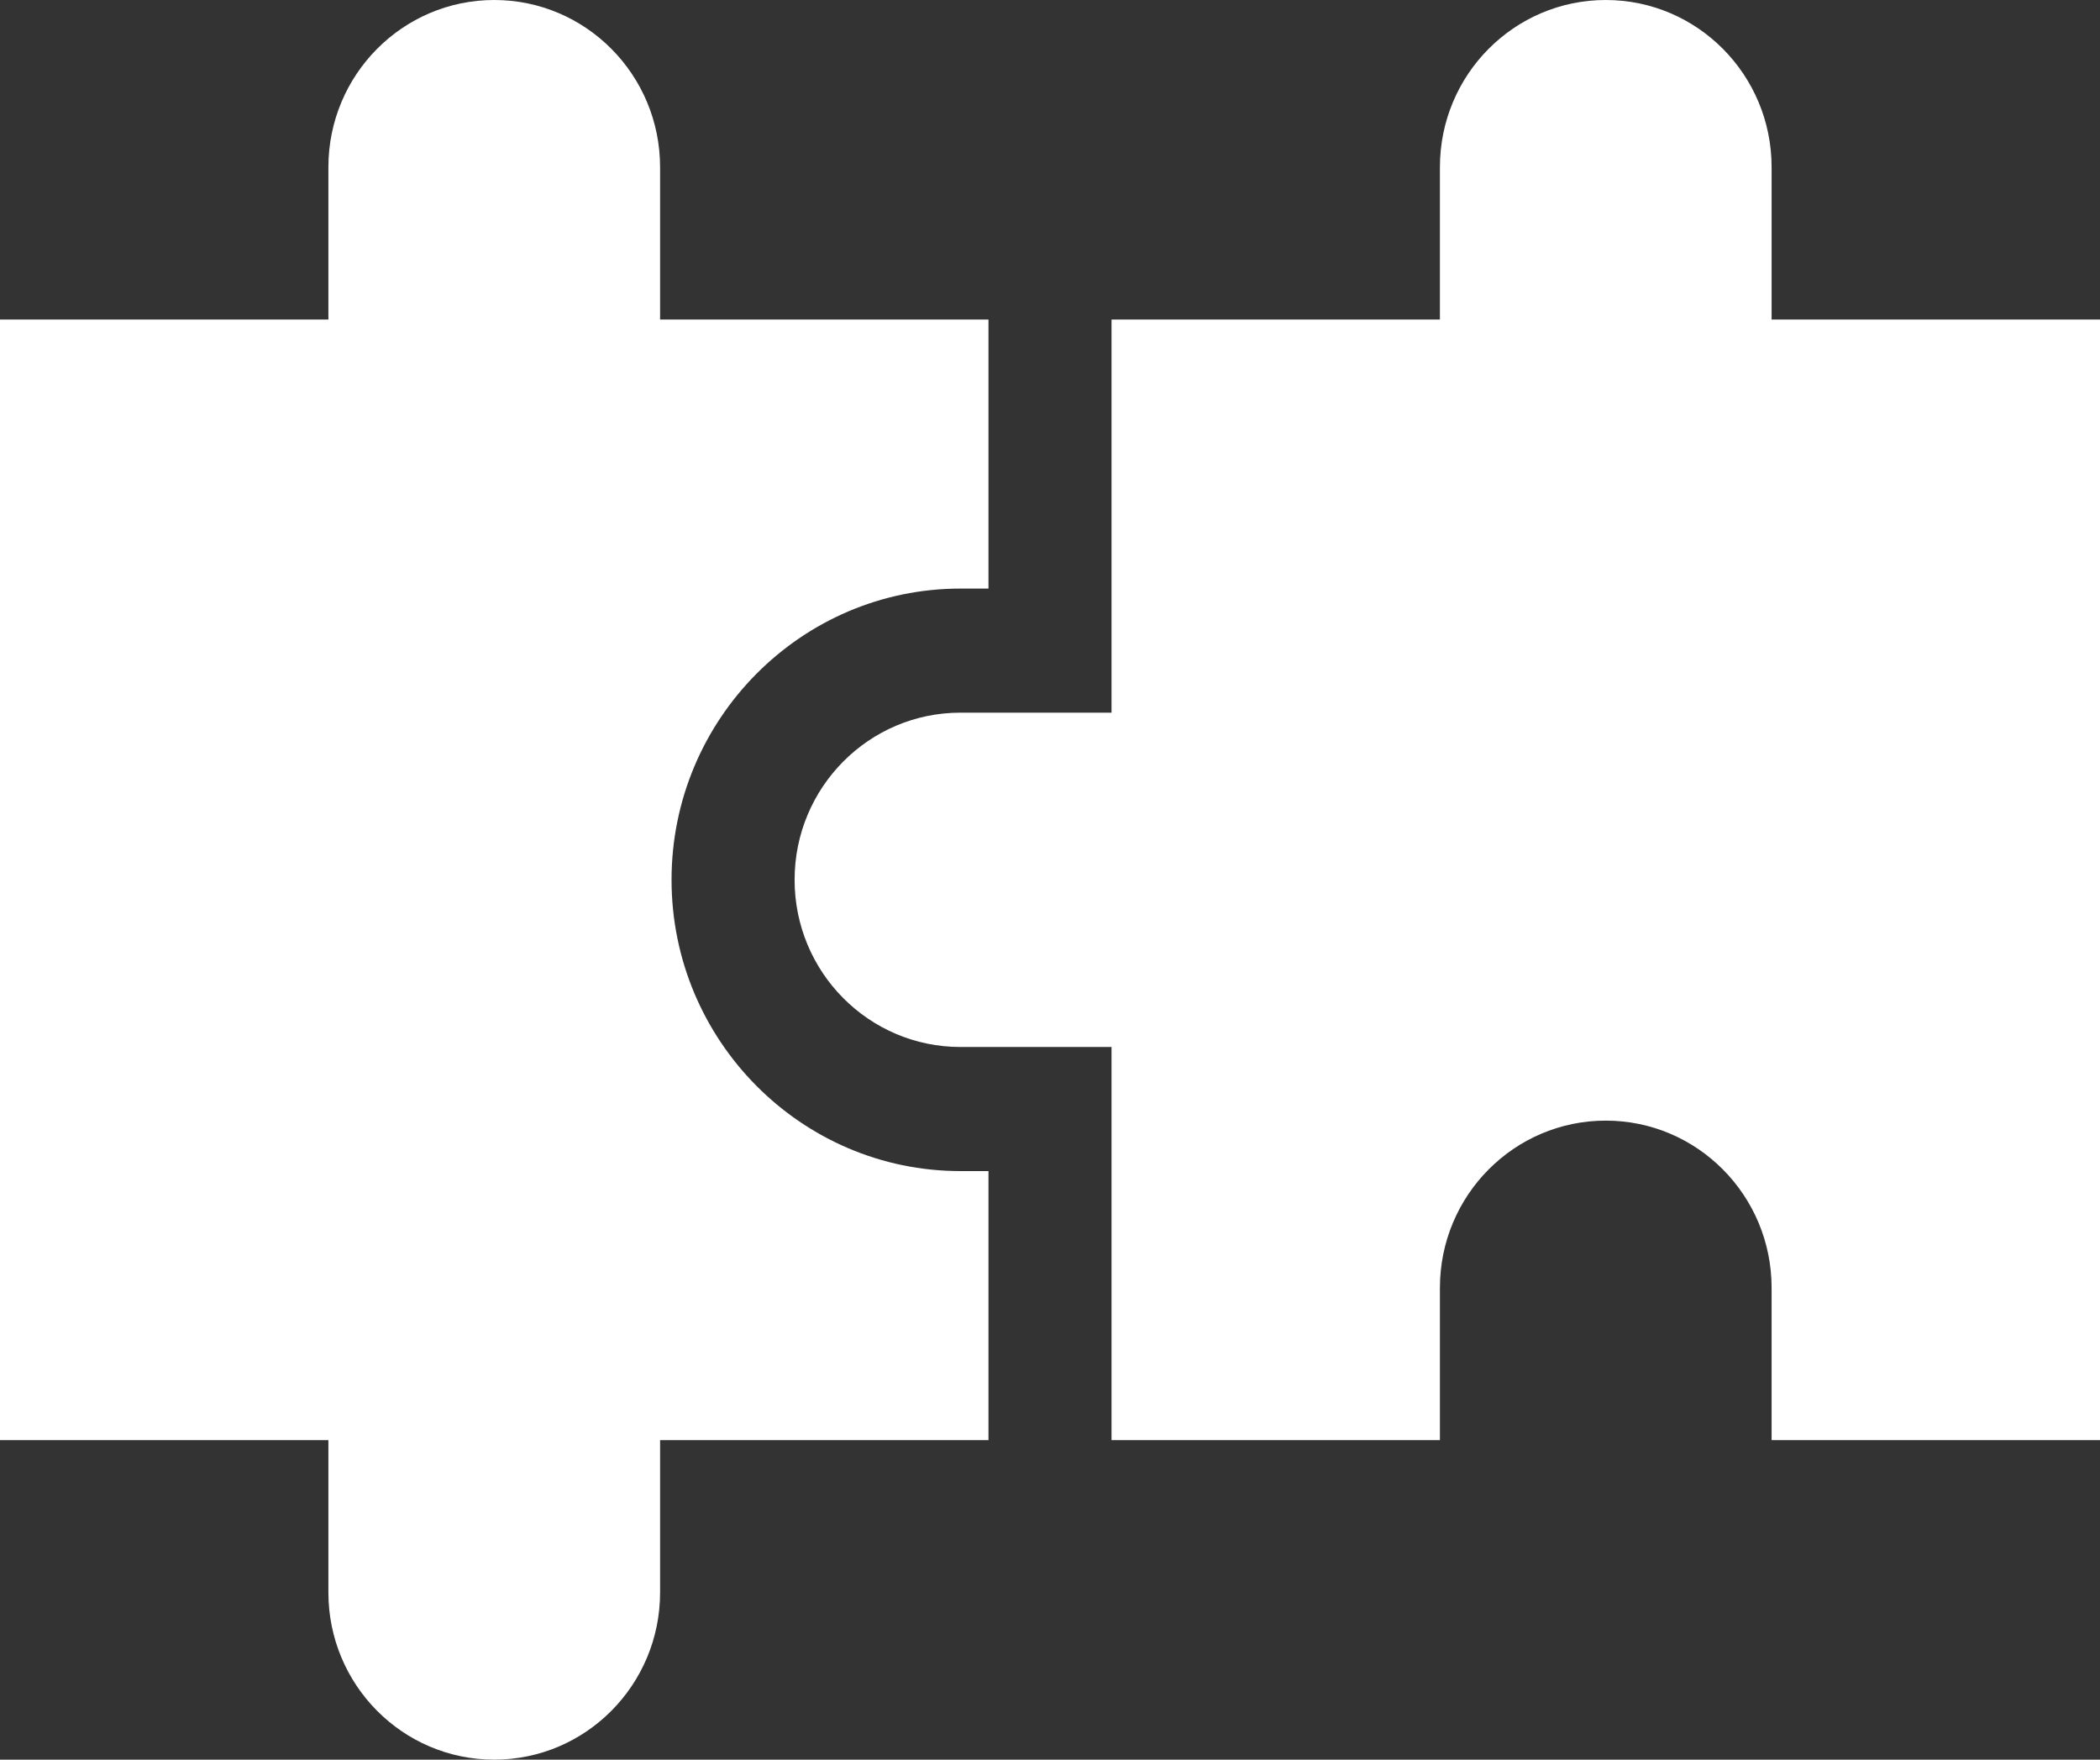<svg width="37" height="31" viewBox="0 0 37 31" fill="none" xmlns="http://www.w3.org/2000/svg">
<rect x="0" y="0" width="37" height="31" fill="#333333" stroke="none"/>
<path d="M16.922 12.555H19.584V5.629H25.37V2.945C25.37 1.319 26.678 0 28.292 0C29.906 0 31.214 1.319 31.214 2.945V5.629H37V25.371H31.214V22.688C31.214 21.061 29.906 19.742 28.292 19.742C26.678 19.742 25.37 21.061 25.37 22.688V25.371H19.584V18.445H16.922C15.309 18.445 14 17.127 14 15.5C14 13.873 15.309 12.555 16.922 12.555Z" fill="white"/>
<path d="M5.786 5.629V2.945C5.786 1.319 7.094 0 8.708 0C10.322 0 11.63 1.319 11.63 2.945V5.629H17.416V10.369H16.922C14.116 10.369 11.832 12.671 11.832 15.5C11.832 18.329 14.116 20.631 16.922 20.631H17.416V25.371H11.63V28.055C11.63 29.681 10.322 31 8.708 31C7.094 31 5.786 29.681 5.786 28.055V25.371H0V5.629H5.786Z" fill="white"/>
</svg>
